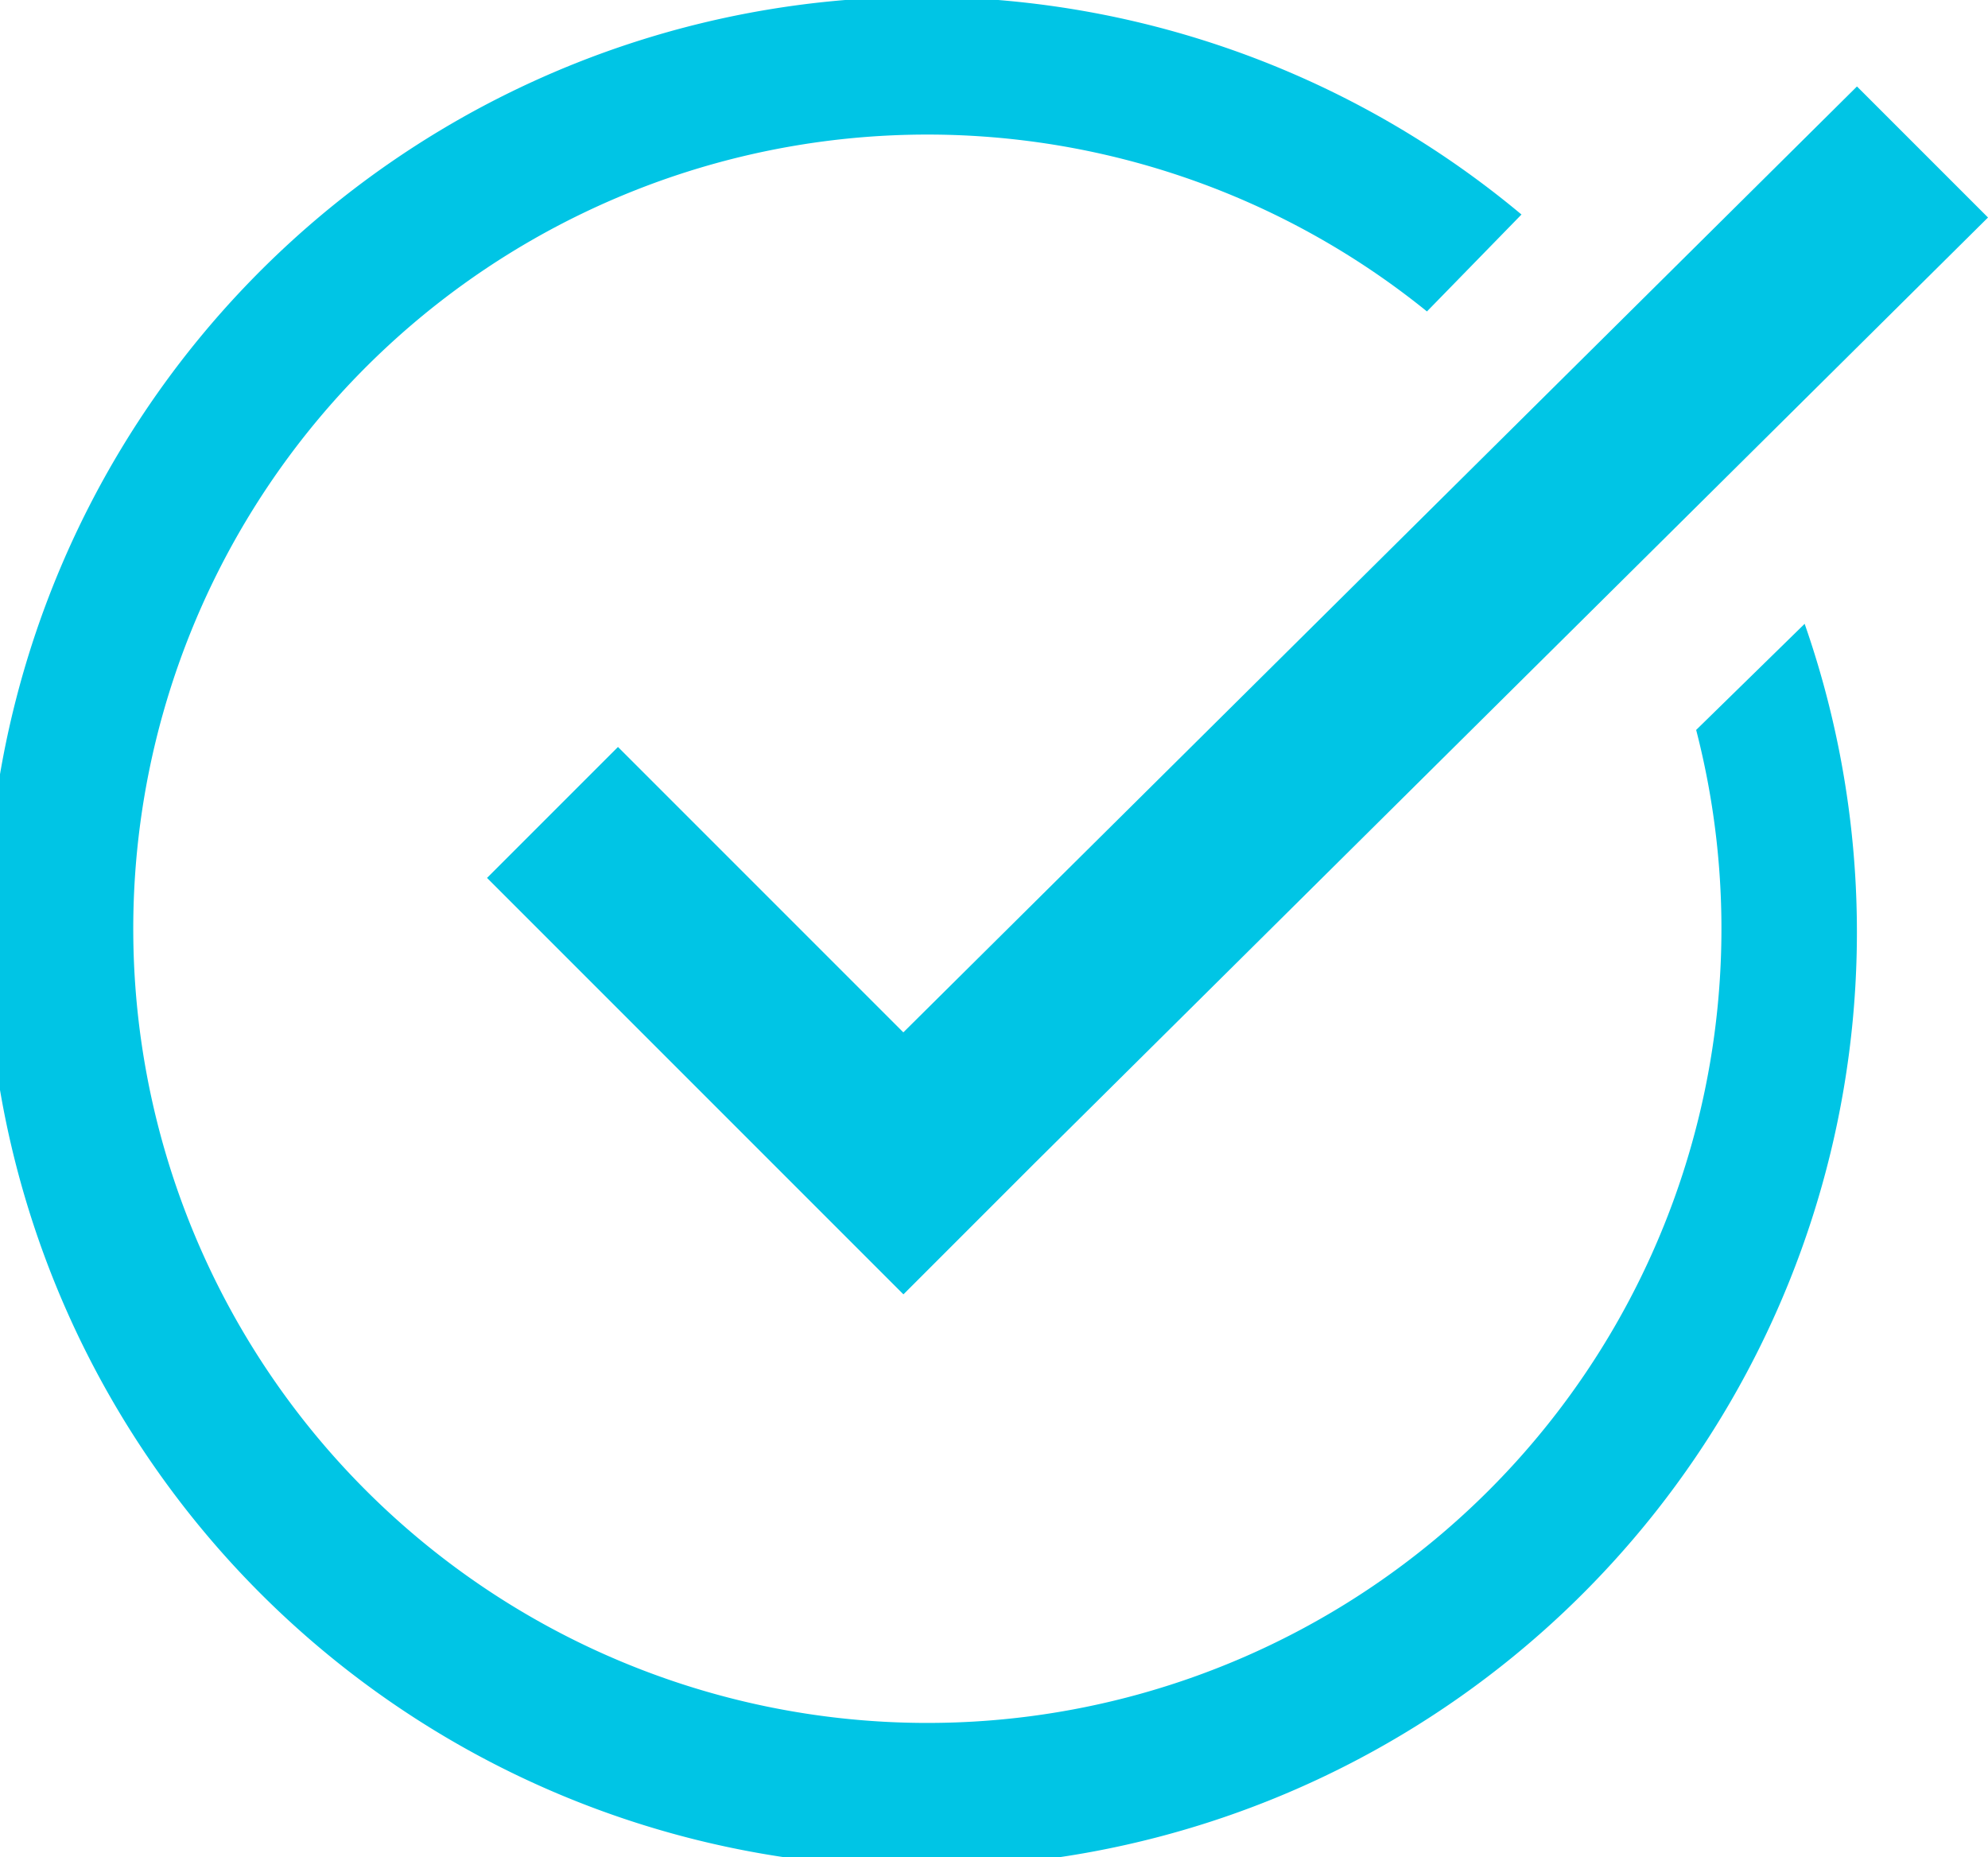 <svg xmlns="http://www.w3.org/2000/svg" width="23.365" height="21.825" viewBox="0 0 23.365 21.825"><g id="Group_64934" data-name="Group 64934" transform="translate(-577.829 -3227.922)"><path id="Path_25223" data-name="Path 25223" d="M601.389,3229.246l-11.208,11.116-3.354-3.354-1.539,1.539,3.354,3.354,1.54,1.54,1.539-1.539,11.208-11.116Z" transform="translate(-1.735 -0.308)" fill="#00c5e5"></path><path id="Path_25224" data-name="Path 25224" d="M597.764,3236.5a9.333,9.333,0,1,1-3.164-4.918l1.111-1.139a10.991,10.991,0,1,0,3.328,4.81Z" transform="translate(0 0)" fill="#00c5e5"></path></g></svg>